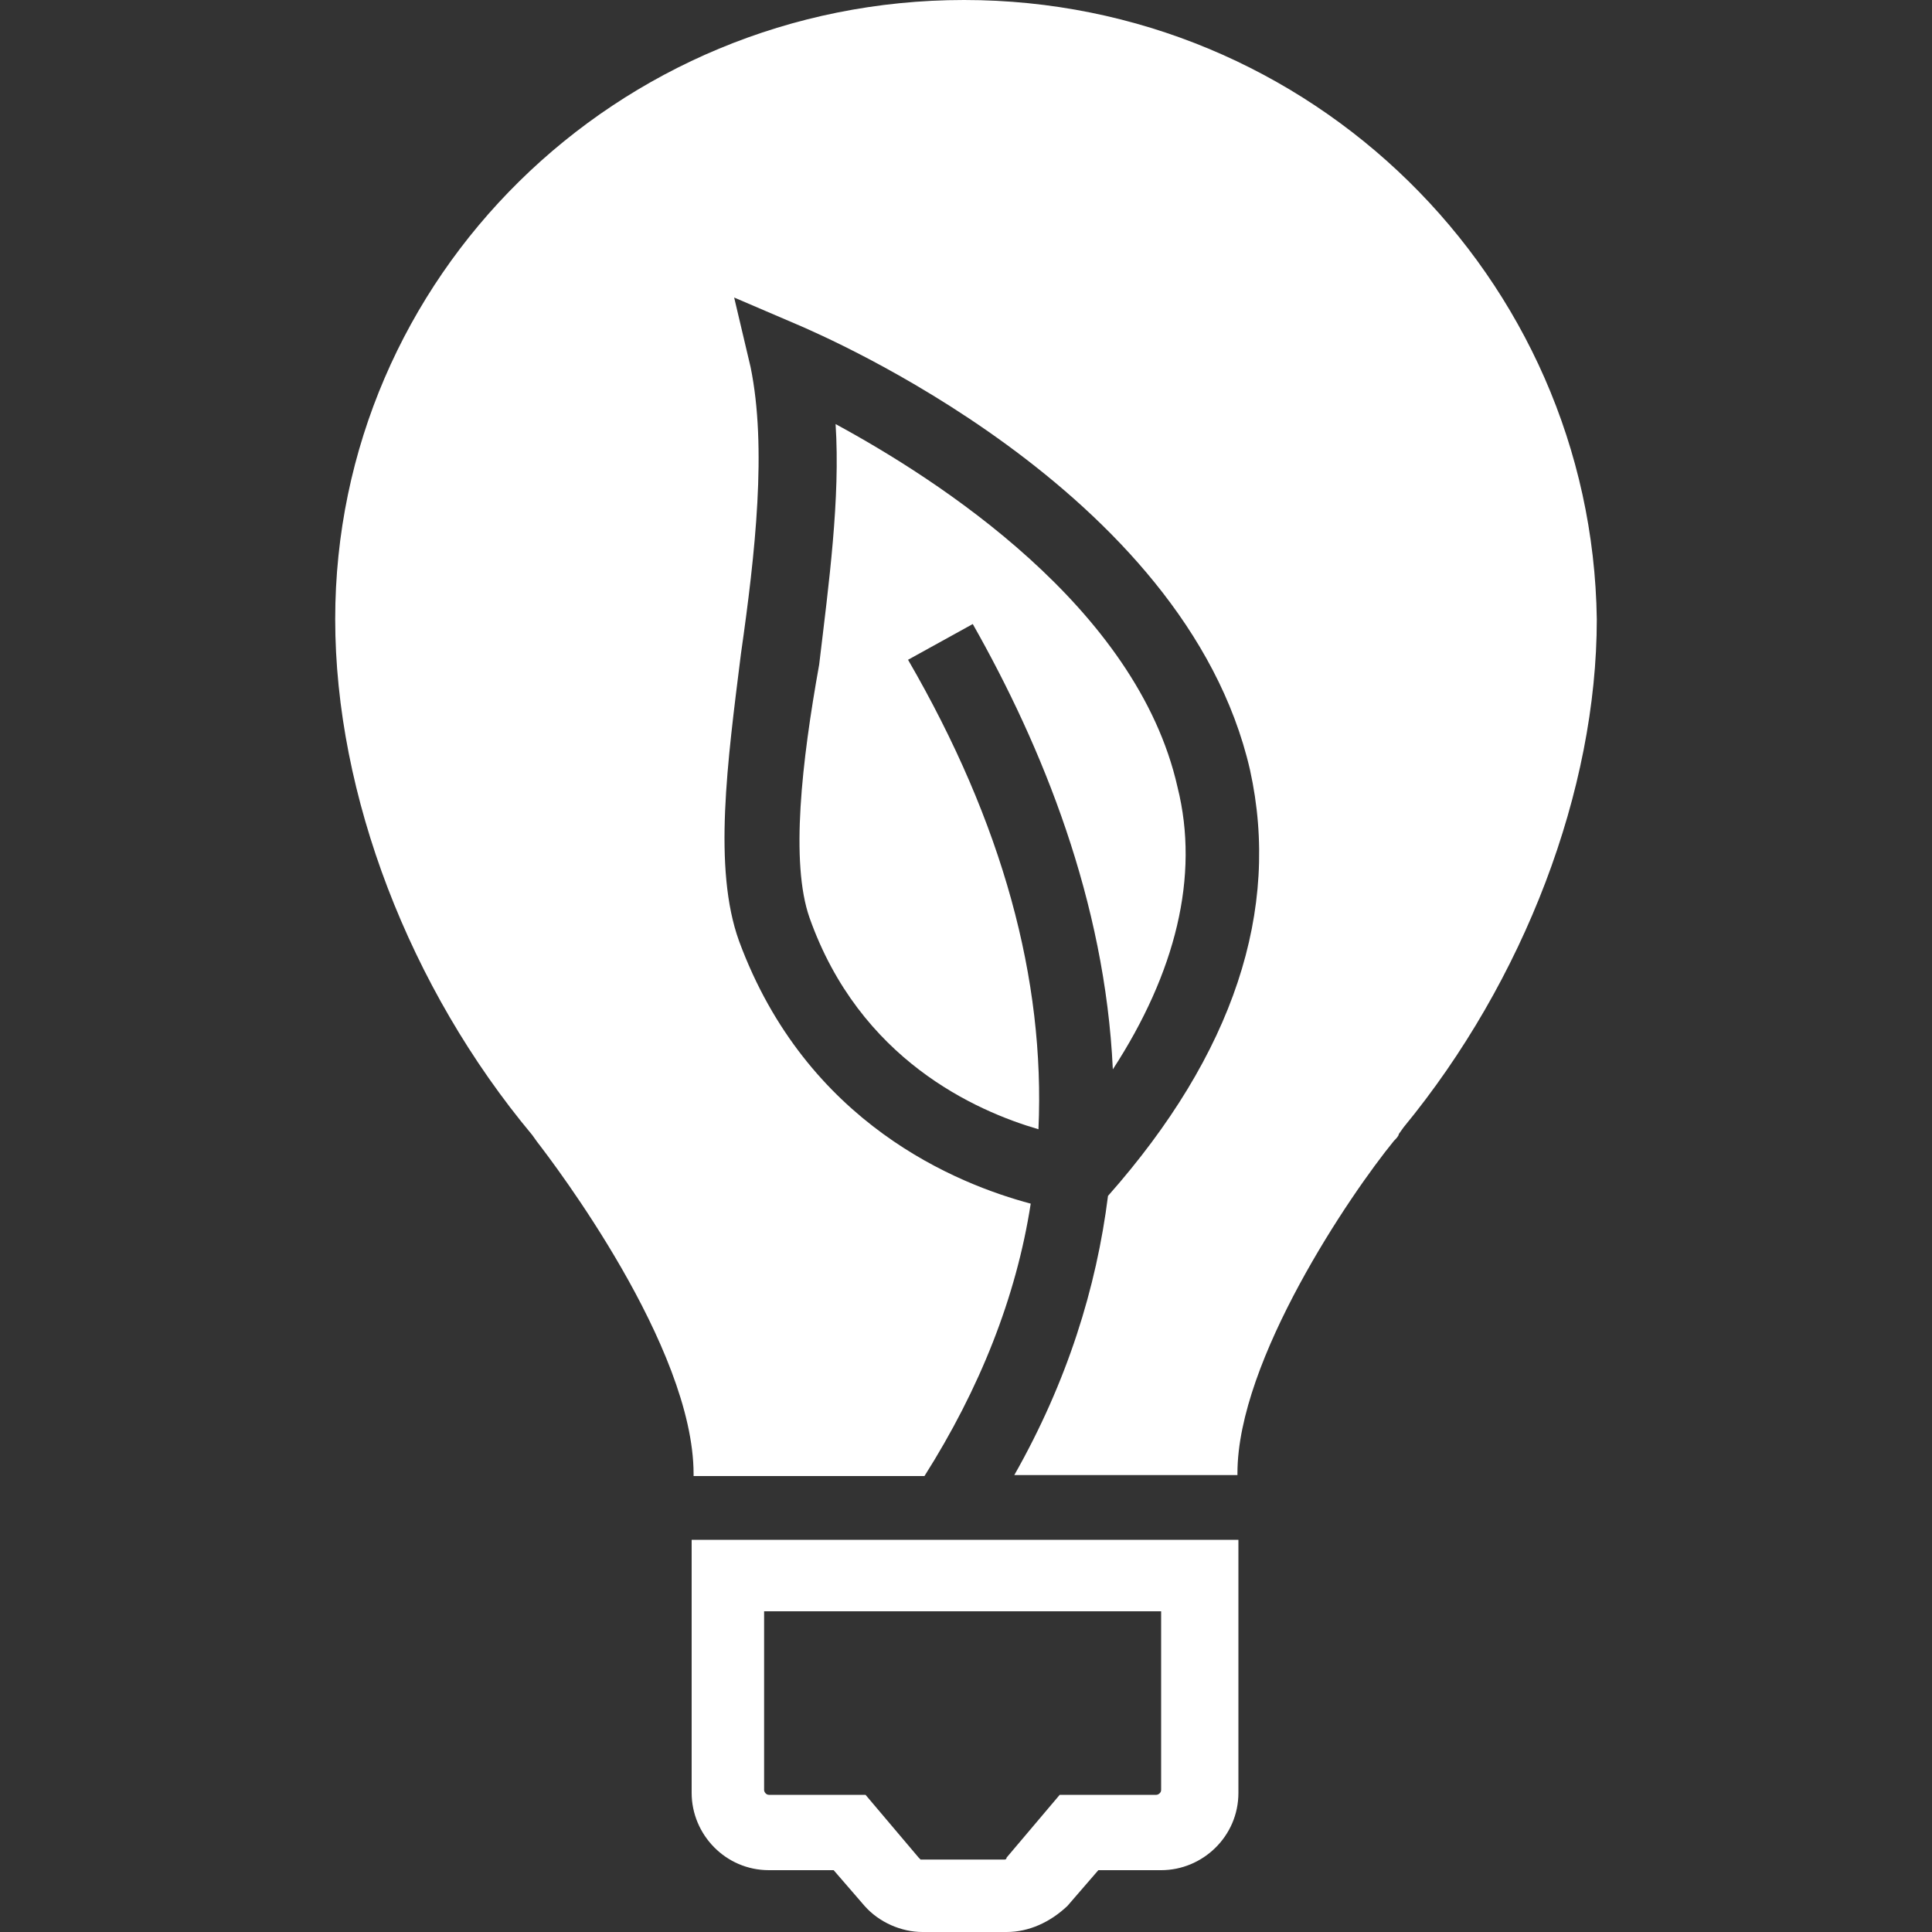<?xml version="1.0" encoding="utf-8"?>
<!-- Generator: Adobe Illustrator 21.0.0, SVG Export Plug-In . SVG Version: 6.00 Build 0)  -->
<svg version="1.1" id="Layer_1" xmlns="http://www.w3.org/2000/svg" xmlns:xlink="http://www.w3.org/1999/xlink" x="0px" y="0px"
	 viewBox="0 0 200 200" style="enable-background:new 0 0 200 200;" xml:space="preserve">
<rect x="0" y="0" width="200" height="200" fill="#333333" stroke="none"/>
<style type="text/css">
	.st0{fill:#FFFFFF;}
</style>
<g>
	<path class="st0" d="M99.8,0C63.8,0,34.7,28.7,34.7,64.1c0,18.2,7.7,38.2,20.4,53.4l0.5,0.7c1.7,2.2,16.2,21.2,16.2,34.4
		c0,0,0,0,0,0.2h23.7h0.2c5.7-9,9.5-18.5,11-28.2c-7.5-2-23.2-8.2-30.2-27.2c-2.7-7.5-1.2-18.5,0.2-29.7c1.5-10.5,2.7-21.4,1-29.7
		l-1.7-7.2l7,3c1.5,0.7,39.7,16.7,46.4,45.9c3.2,14.5-1.7,29.4-14.7,44.1c-1.2,9.5-4.2,19.2-9.7,28.9h22.9h0.2c0,0,0,0,0-0.2
		c0-11.7,11.7-28.9,16.2-34.4c0.2-0.2,0.5-0.5,0.5-0.7l0.5-0.7c12.5-15.2,20-34.9,20-52.6C164.8,28.7,135.7,0,99.8,0z"/>
	<path class="st0" d="M83.8,95c5.2,14.7,17.2,20,23.7,21.9c0.7-15.5-3.7-31.7-13.5-48.6l6.7-3.7c7.2,12.7,13.7,28.7,14.5,46.1
		c6.5-10,9-20,6.7-29.2C117.7,62.8,97,49.6,86.5,43.9c0.5,7.7-0.7,16.5-1.7,24.9C83,78.8,81.8,89.3,83.8,95z"/>
</g>
<g>
	<path class="st0" d="M104.2,200h-8.7c-2.2,0-4.5-1-6-2.7l-3.2-3.7h-6.7c-4.5,0-8-3.7-8-8v-26.2h56.6v26.2c0,4.5-3.7,8-8,8h-6.5
		l-3.2,3.7C108.7,199,106.5,200,104.2,200z M79.1,166.8v18.5c0,0.2,0.2,0.5,0.5,0.5h10l5.5,6.5l0.2,0.2h8.7c0,0,0.2,0,0.2-0.2
		l5.5-6.5h10c0.2,0,0.5-0.2,0.5-0.5v-18.5H79.1z"/>
</g>
</svg>
